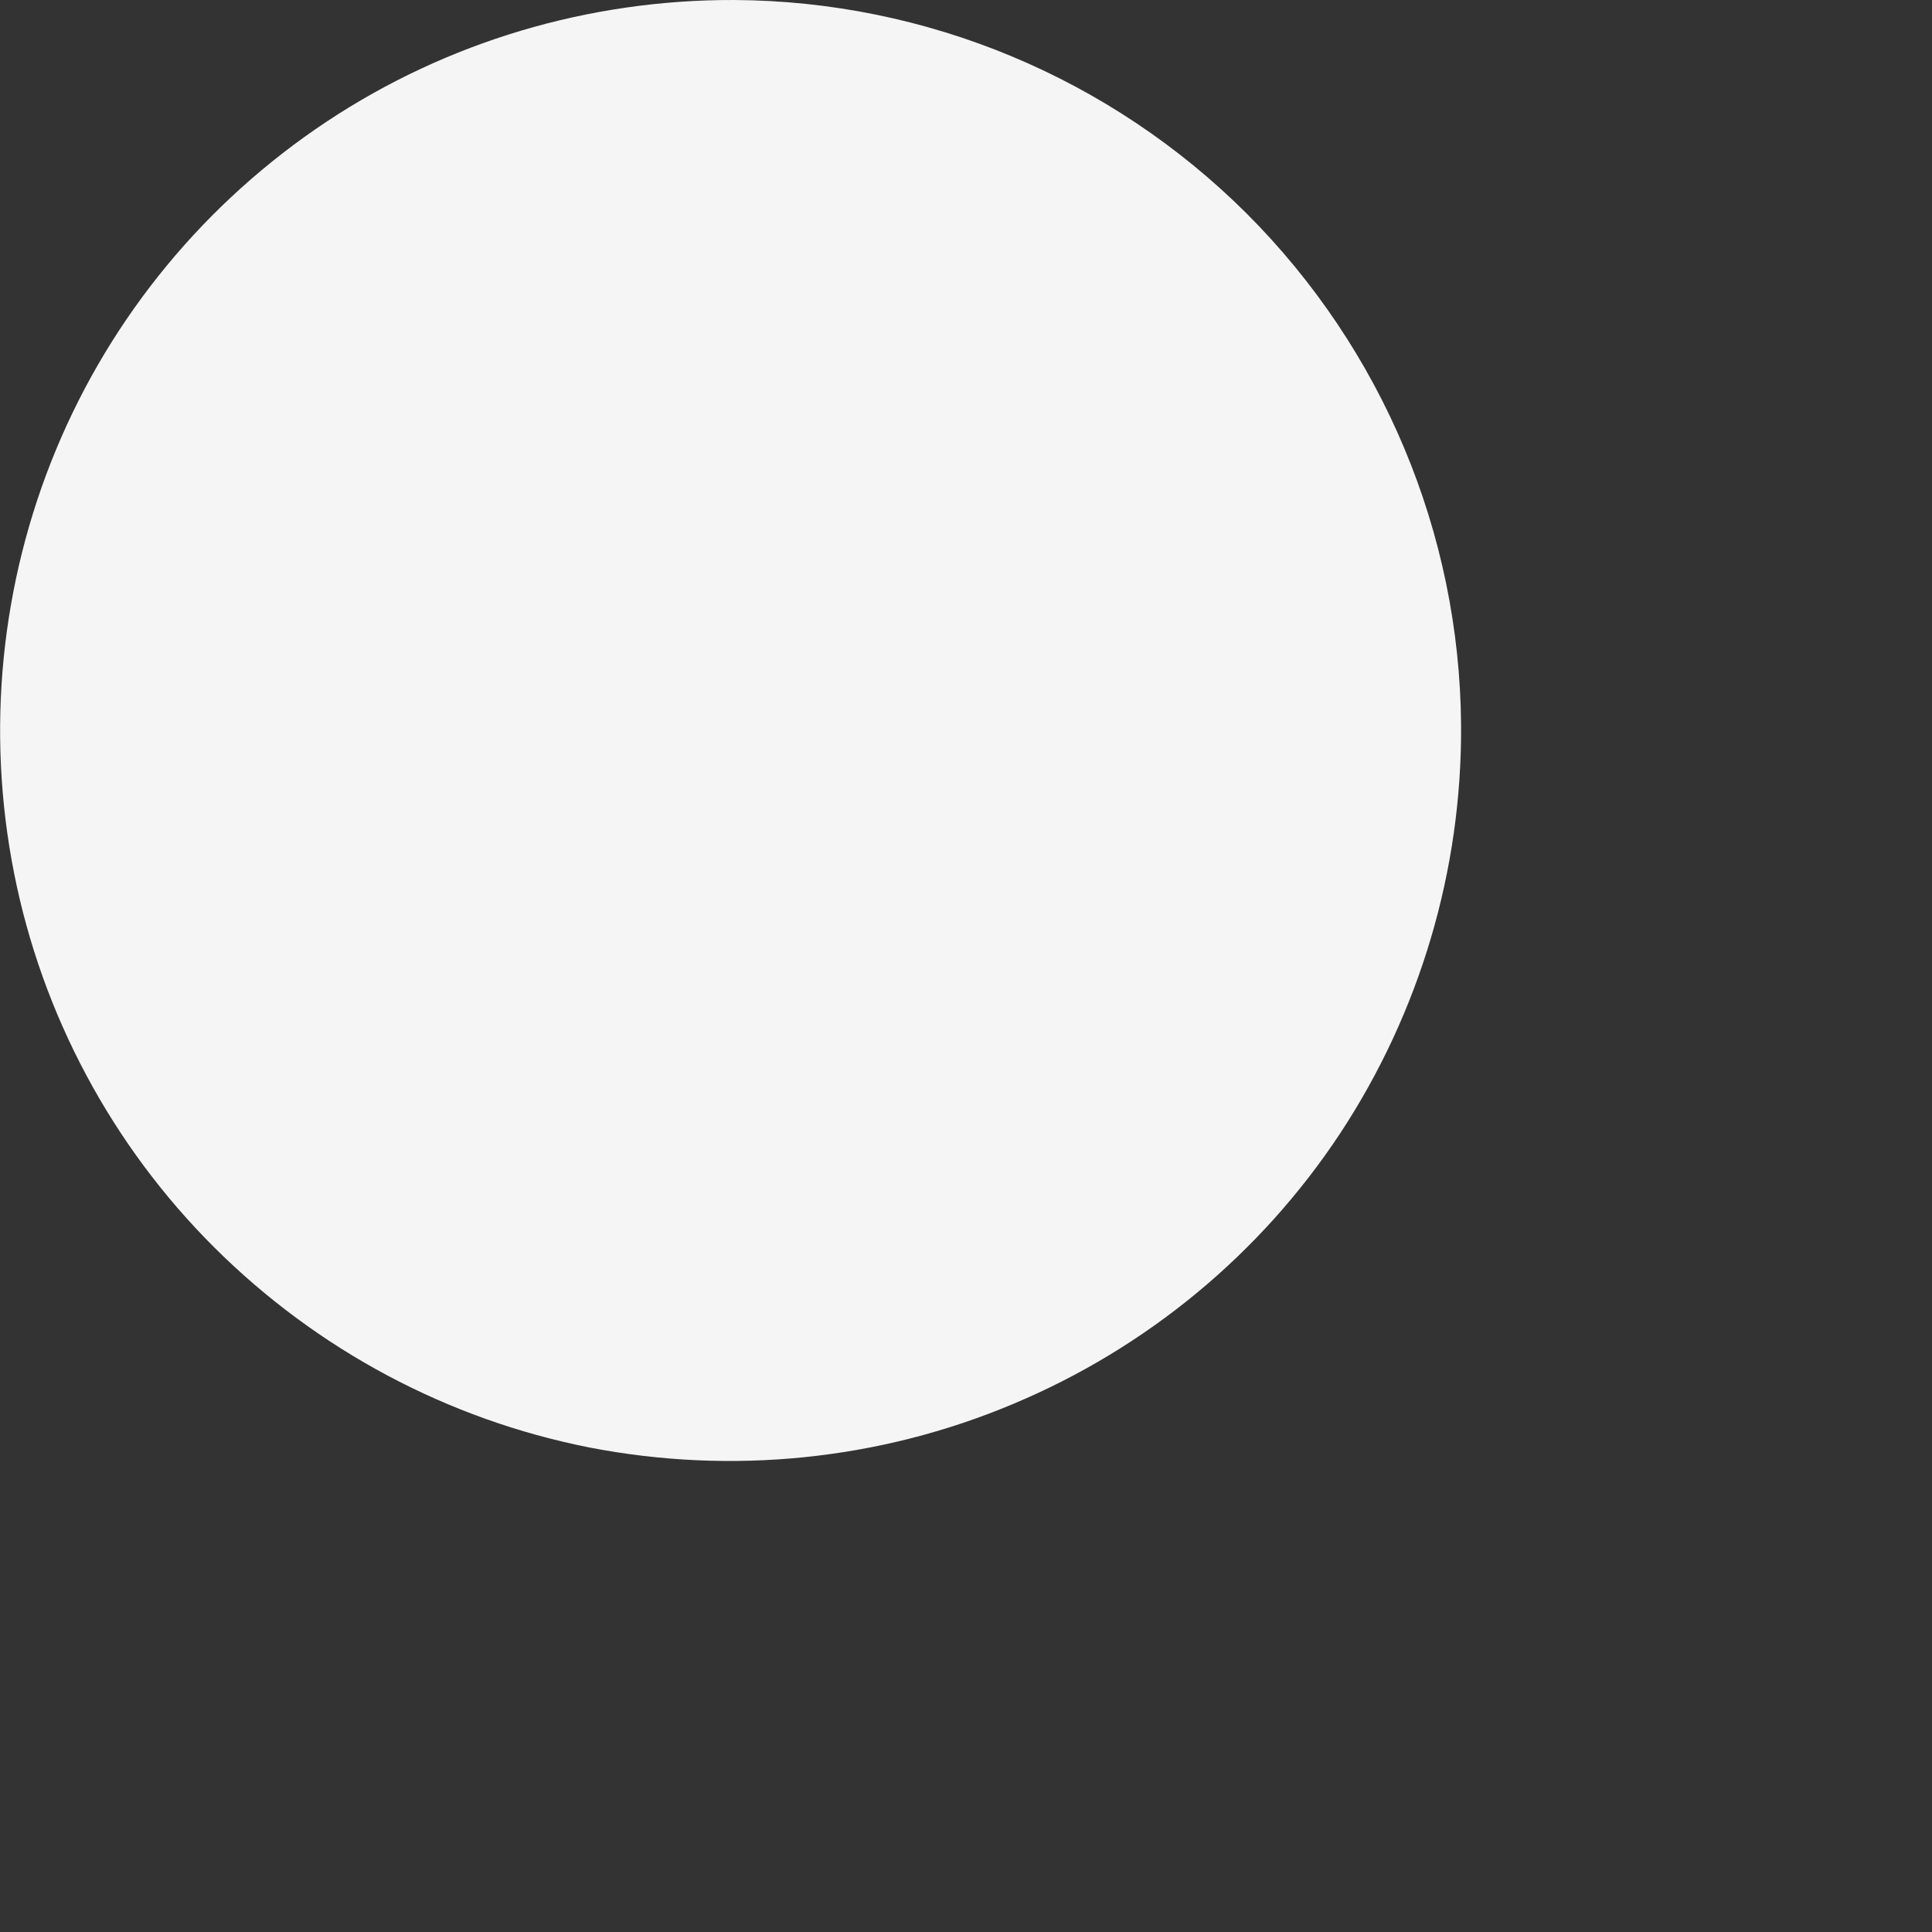 <?xml version="1.0" encoding="utf-8"?>
<svg xmlns="http://www.w3.org/2000/svg" fill="none" height="100%" overflow="visible" preserveAspectRatio="none" style="display: block;" viewBox="0 0 4 4" width="100%">
<rect x="0" y="0" width="4" height="4" fill="#333333" stroke="none"/>
<path d="M3.025 1.501C3.027 1.801 2.94 2.095 2.775 2.346C2.61 2.596 2.374 2.791 2.097 2.907C1.821 3.023 1.516 3.054 1.221 2.997C0.927 2.939 0.657 2.795 0.444 2.583C0.232 2.372 0.087 2.101 0.029 1.807C-0.029 1.513 0.001 1.208 0.116 0.931C0.231 0.654 0.426 0.418 0.676 0.252C0.926 0.086 1.22 -0.001 1.52 1.78937e-05C1.918 0.002 2.299 0.161 2.581 0.442C2.862 0.723 3.022 1.103 3.025 1.501Z" fill="#F5F5F5" id="Vector"/>
</svg>